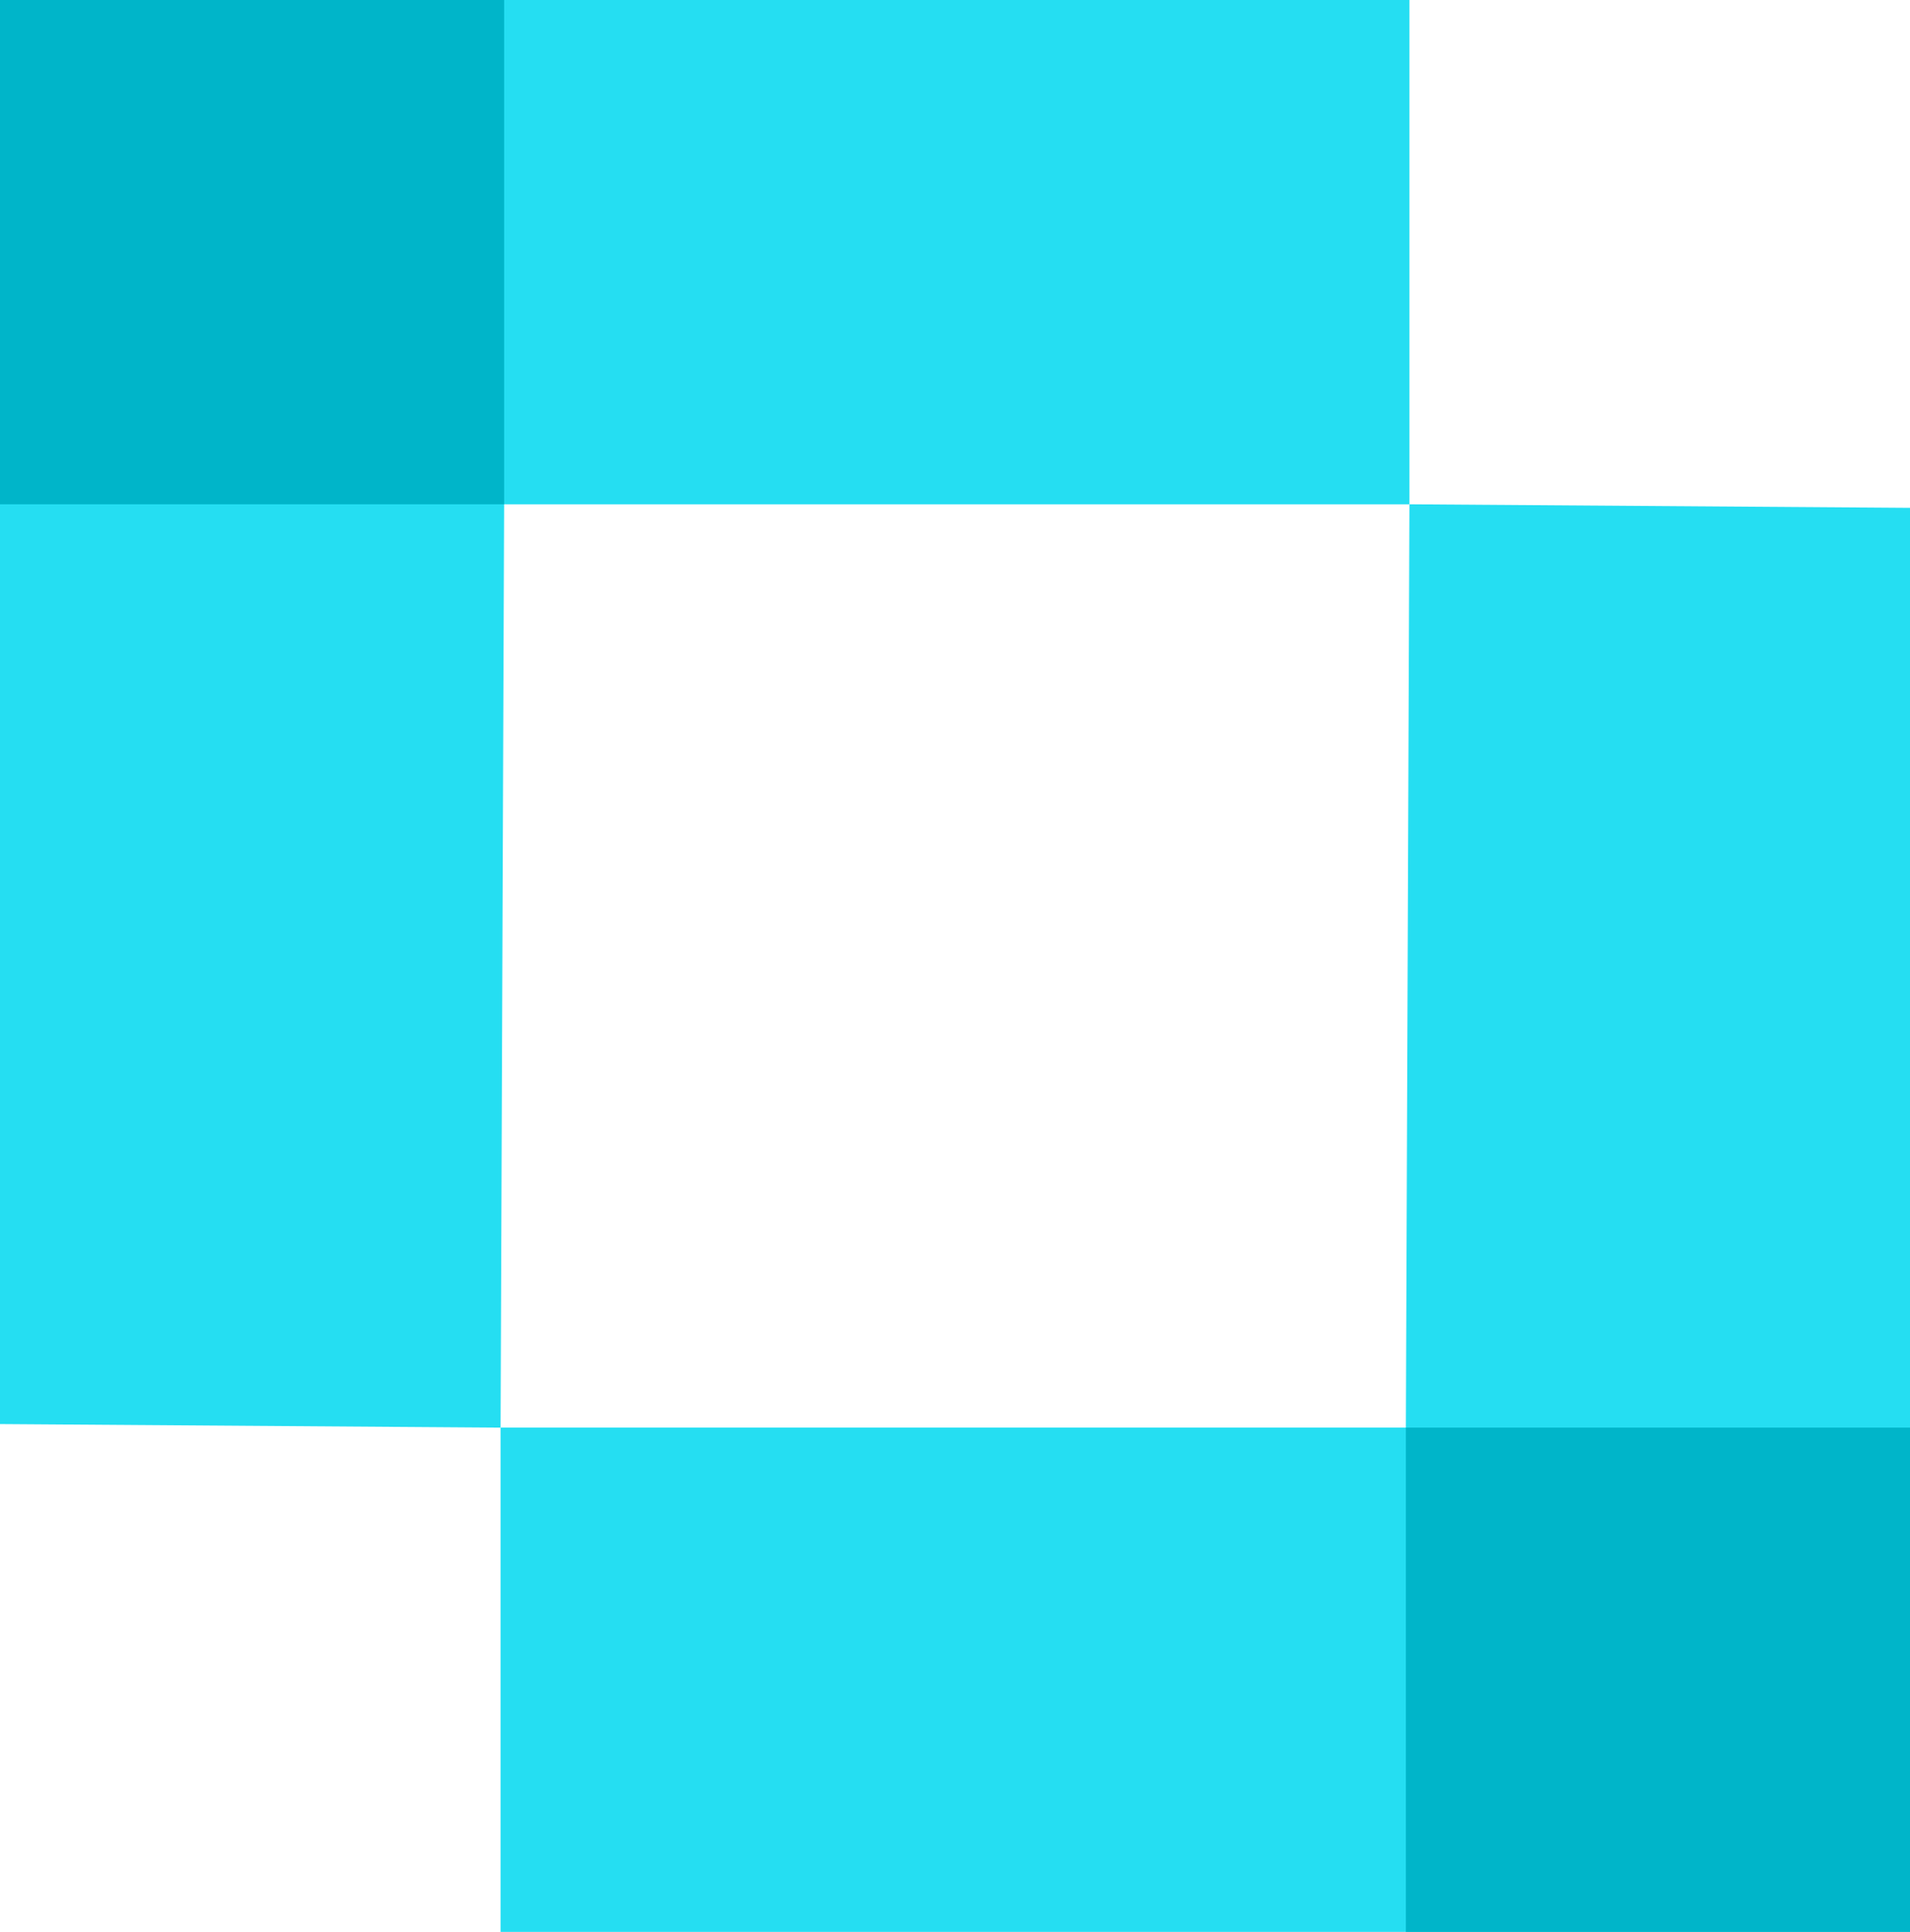 <?xml version="1.0" encoding="UTF-8"?> <svg xmlns="http://www.w3.org/2000/svg" id="Layer_1" viewBox="0 0 53.8 54.4"><defs><style>.cls-1{fill:#25def2;}.cls-2{fill:#00b5c9;}</style></defs><polygon class="cls-1" points="0 14.2 0 40.1 14.1 40.2 14.2 14.2 39.7 14.2 39.7 0 14.2 0 0 0 0 14.2"></polygon><polygon class="cls-1" points="53.8 40.2 53.8 14.3 39.7 14.2 39.6 40.2 14.1 40.2 14.1 54.4 39.6 54.4 53.8 54.4 53.8 40.2"></polygon><rect class="cls-2" width="14.2" height="14.2"></rect><rect class="cls-2" x="39.6" y="40.2" width="14.2" height="14.2"></rect></svg> 
